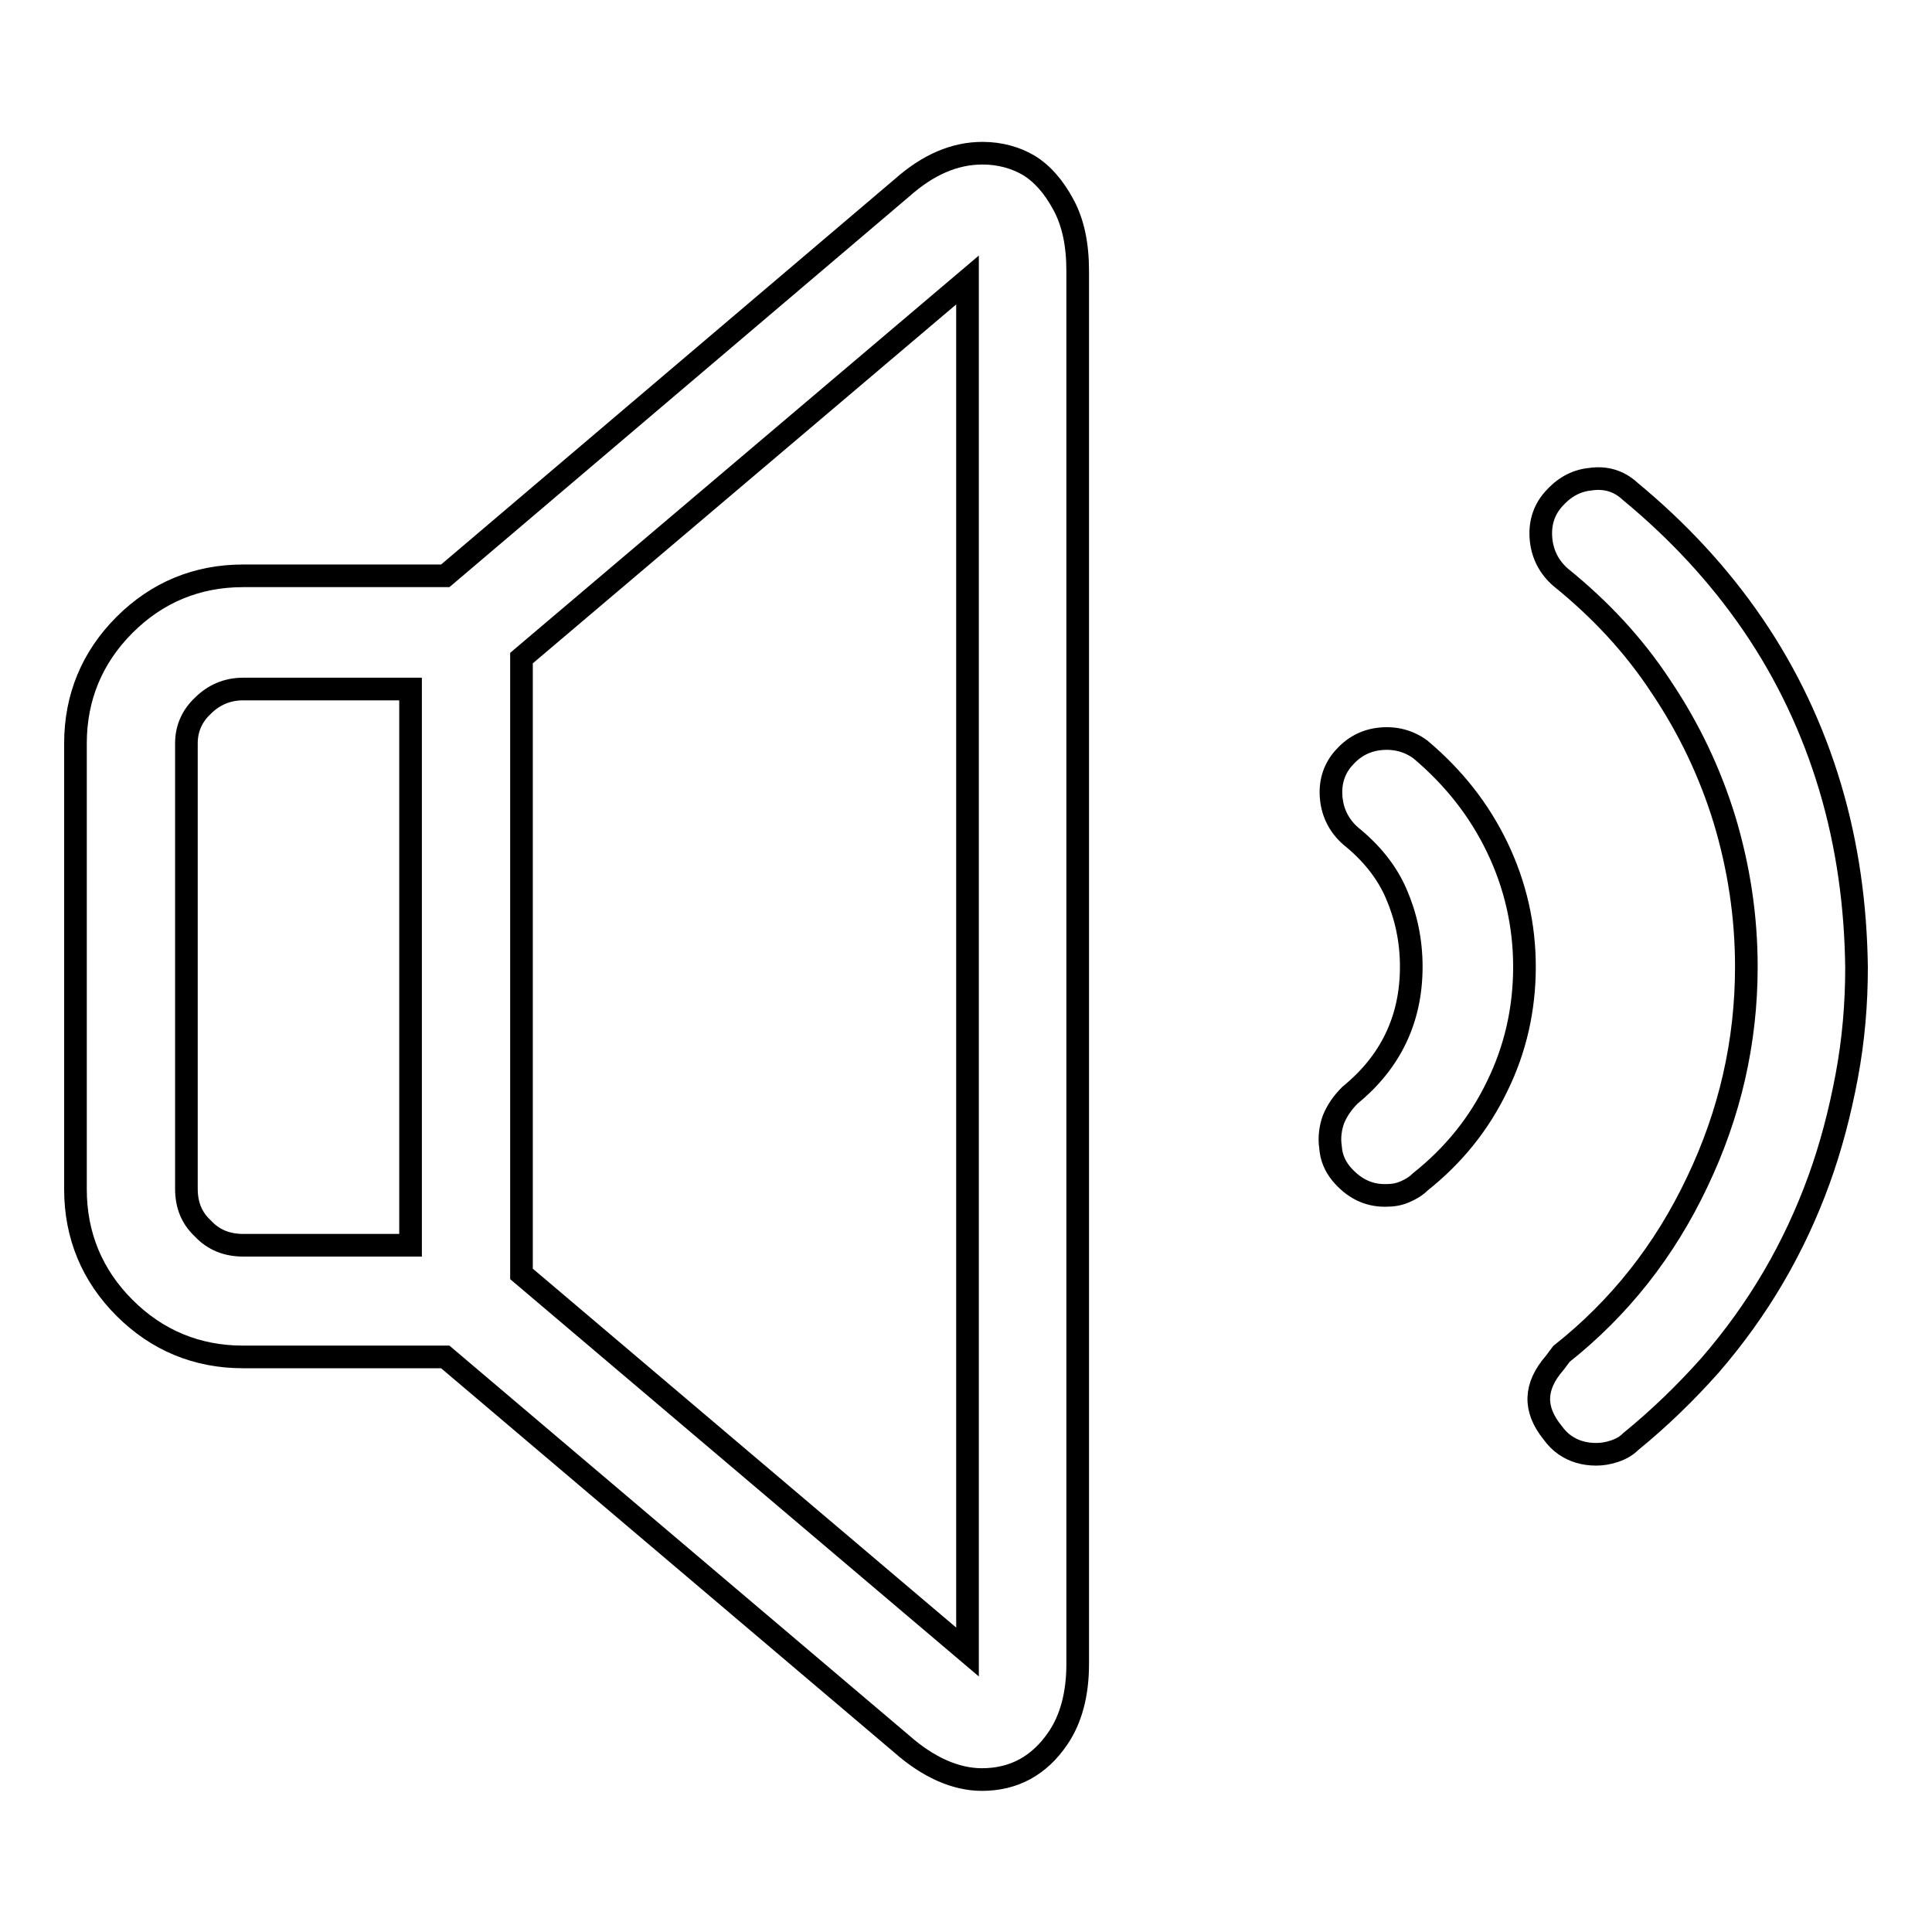 <?xml version="1.0" encoding="utf-8"?>
<!-- Svg Vector Icons : http://www.onlinewebfonts.com/icon -->
<!DOCTYPE svg PUBLIC "-//W3C//DTD SVG 1.1//EN" "http://www.w3.org/Graphics/SVG/1.1/DTD/svg11.dtd">
<svg version="1.1" xmlns="http://www.w3.org/2000/svg" xmlns:xlink="http://www.w3.org/1999/xlink" x="0px" y="0px" viewBox="0 0 256 256" enable-background="new 0 0 256 256" xml:space="preserve">
<g><g><path stroke-width="3" fill-opacity="0" stroke="#000000"  d="M211.5,192.7c-0.8,0-1.5-0.1-2.2-0.3c-0.7-0.2-1.3-0.5-1.9-0.9c-0.6-0.4-1.2-1-1.7-1.7c-2.5-3.1-2.4-6.1,0.3-9.2l0.9-1.2c7.7-6.1,13.7-13.7,18-22.8c4.3-9,6.5-18.5,6.5-28.5c0-6.7-1-13.2-2.9-19.5c-1.9-6.2-4.7-12.1-8.4-17.6c-3.6-5.5-8.1-10.3-13.3-14.5c-1.5-1.3-2.4-3-2.6-5c-0.2-2,0.3-3.8,1.6-5.3c1.3-1.5,2.9-2.5,4.9-2.7c2-0.3,3.8,0.2,5.3,1.6c6.3,5.2,11.8,11.1,16.3,17.7c4.5,6.6,7.9,13.8,10.2,21.5c2.3,7.7,3.4,15.7,3.5,23.9c0,4.8-0.4,9.6-1.3,14.4c-0.9,4.8-2.1,9.4-3.7,13.8c-1.6,4.4-3.6,8.7-6,12.8c-2.4,4.1-5.2,8-8.4,11.7c-3.2,3.6-6.7,7-10.5,10.1c-0.6,0.6-1.3,1-2.2,1.3C213,192.6,212.2,192.7,211.5,192.7L211.5,192.7z M183.5,158.4c-2.3,0-4.2-1-5.8-2.9c-0.8-1-1.3-2.1-1.4-3.5c-0.2-1.3,0-2.6,0.4-3.7c0.5-1.2,1.2-2.2,2.2-3.2c5.4-4.4,8.1-10.1,8.1-17c0-3.5-0.7-6.7-2-9.7c-1.3-3-3.4-5.5-6-7.6c-1.5-1.3-2.4-3-2.6-5c-0.2-2,0.3-3.8,1.6-5.3c1.3-1.5,2.9-2.4,4.9-2.6c2-0.2,3.8,0.3,5.3,1.4c4.4,3.7,7.8,8,10.2,13c2.4,5,3.6,10.3,3.6,15.8c0,5.6-1.2,10.9-3.6,15.8c-2.4,5-5.8,9.2-10.2,12.7c-0.6,0.6-1.3,1-2,1.3C185.3,158.3,184.5,158.4,183.5,158.4L183.5,158.4z M130.2,20.3c-3.7,0-7.2,1.5-10.7,4.6L59,76.3H32.2c-6.1,0-11.4,2.2-15.7,6.5c-4.3,4.3-6.5,9.6-6.5,15.7v59.1c0,6.1,2.2,11.4,6.5,15.7c4.3,4.3,9.6,6.5,15.7,6.5H59l60.5,51.3c1.7,1.5,3.5,2.7,5.3,3.5c1.8,0.8,3.6,1.2,5.3,1.2c4.2,0,7.6-1.8,10.1-5.5c1.7-2.5,2.6-5.8,2.6-9.8V35.9c0-3.5-0.6-6.4-1.9-8.8c-1.3-2.4-2.8-4.1-4.6-5.2C134.6,20.9,132.5,20.3,130.2,20.3L130.2,20.3z M24.7,157.5V98.5c0-1.9,0.7-3.6,2.2-5c1.4-1.4,3.2-2.2,5.3-2.2h22.2V165H32.2c-2.1,0-3.9-0.7-5.3-2.2C25.4,161.4,24.7,159.7,24.7,157.5L24.7,157.5z M128.2,218.9l-59.1-50.1V87.2l59.1-50.1V218.9L128.2,218.9z"/></g></g>
</svg>